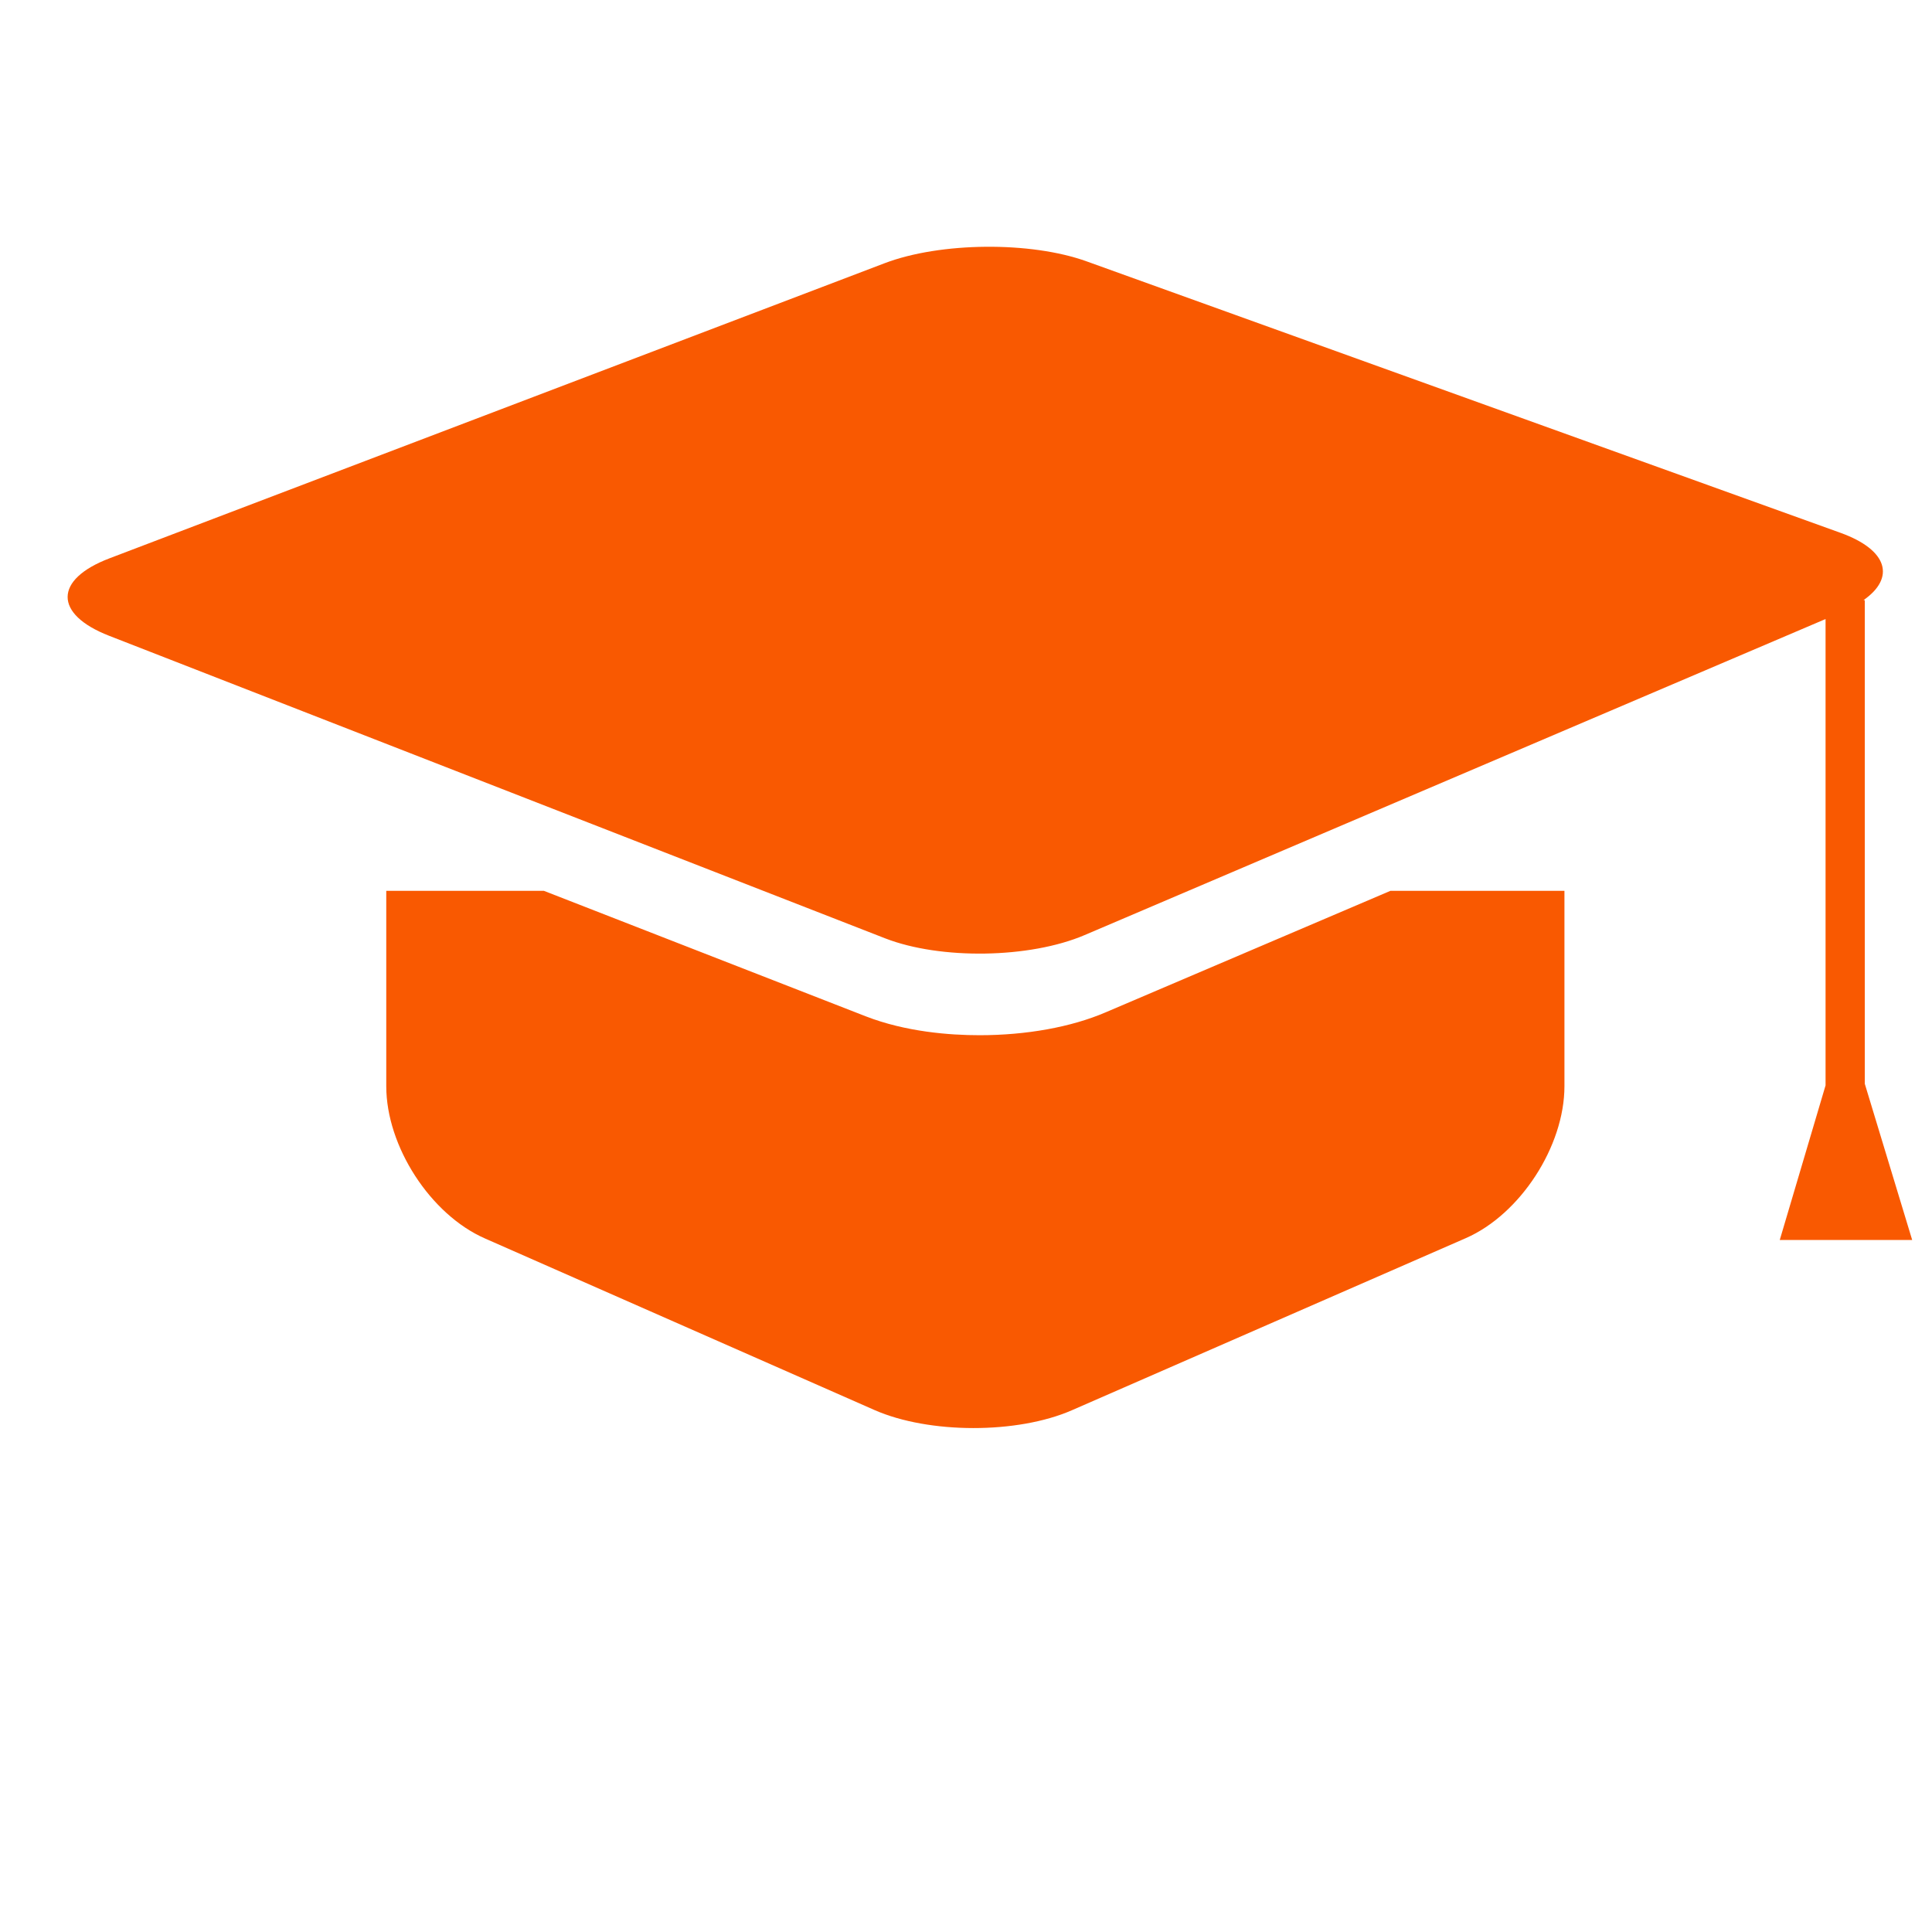 <svg xmlns="http://www.w3.org/2000/svg" width="85" height="85" viewBox="0 0 85 85" fill="none"><g clip-path="url(#clip0_57_41)"><path d="M43.094 45.545C41.786 45.545 39.856 45.4 38.087 44.713L23.929 39.193H16.994V47.789C16.994 50.432 18.936 53.432 21.332 54.485L38.475 62.036C40.87 63.089 44.759 63.094 47.157 62.046L64.488 54.474C66.884 53.427 68.829 50.432 68.829 47.789V39.192H61.175L48.628 44.545C47.12 45.19 45.152 45.545 43.094 45.545V45.545ZM4.799 27.971L38.94 41.282C41.378 42.231 45.306 42.169 47.713 41.142L80.317 27.235V47.753L78.302 54.554H84.128L82.043 47.682V26.405H81.985C83.393 25.423 83.065 24.198 80.98 23.444L47.81 11.5C45.349 10.611 41.372 10.649 38.926 11.578L4.814 24.565C2.368 25.496 2.362 27.022 4.799 27.971L4.799 27.971Z" fill="#F95901"></path></g><defs><clipPath id="clip0_57_41"><rect width="85.01" height="85.01" fill="white" transform="matrix(1 0 0 -1 0 85.01)"></rect></clipPath></defs></svg>